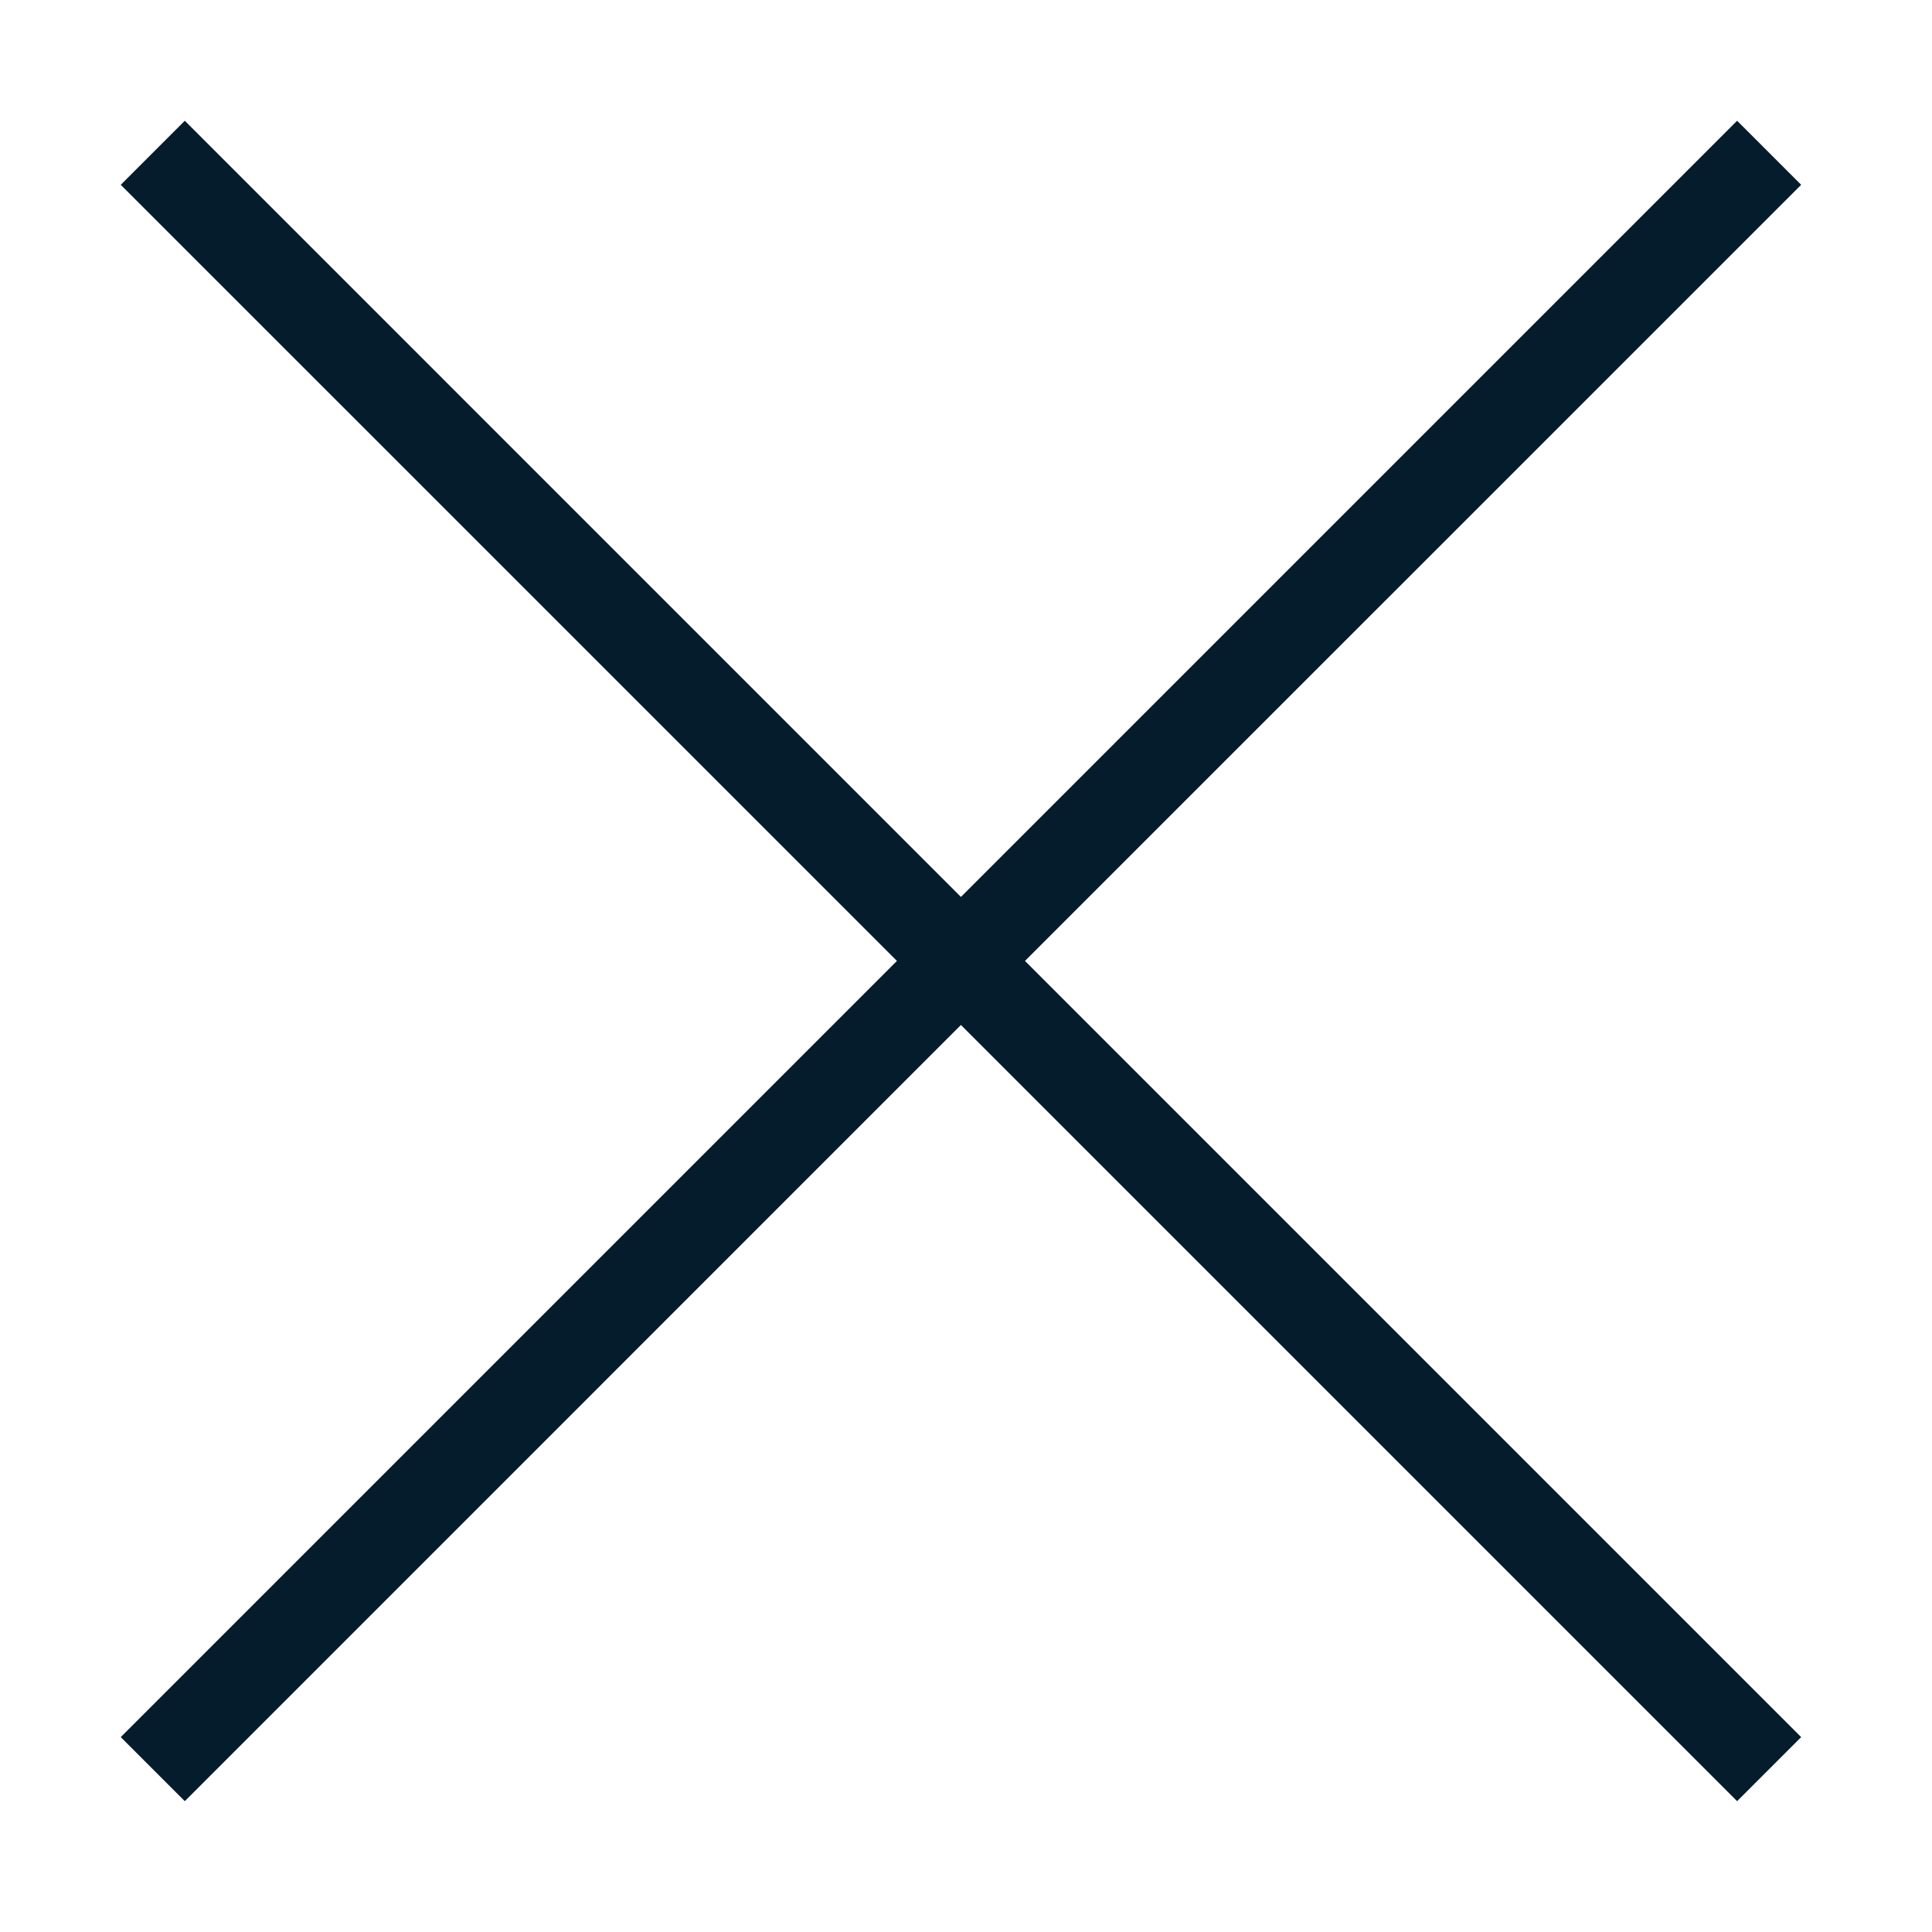 <svg xmlns="http://www.w3.org/2000/svg" width="32" height="32" viewBox="0 0 32 32">
    <path fill="#051C2C" d="M28.772 2L29.833 3.061 16.977 15.916 29.833 28.772 28.772 29.833 15.916 16.977 3.061 29.833 2 28.772 14.856 15.916 2 3.061 3.061 2 15.916 14.856z"/>
</svg>
